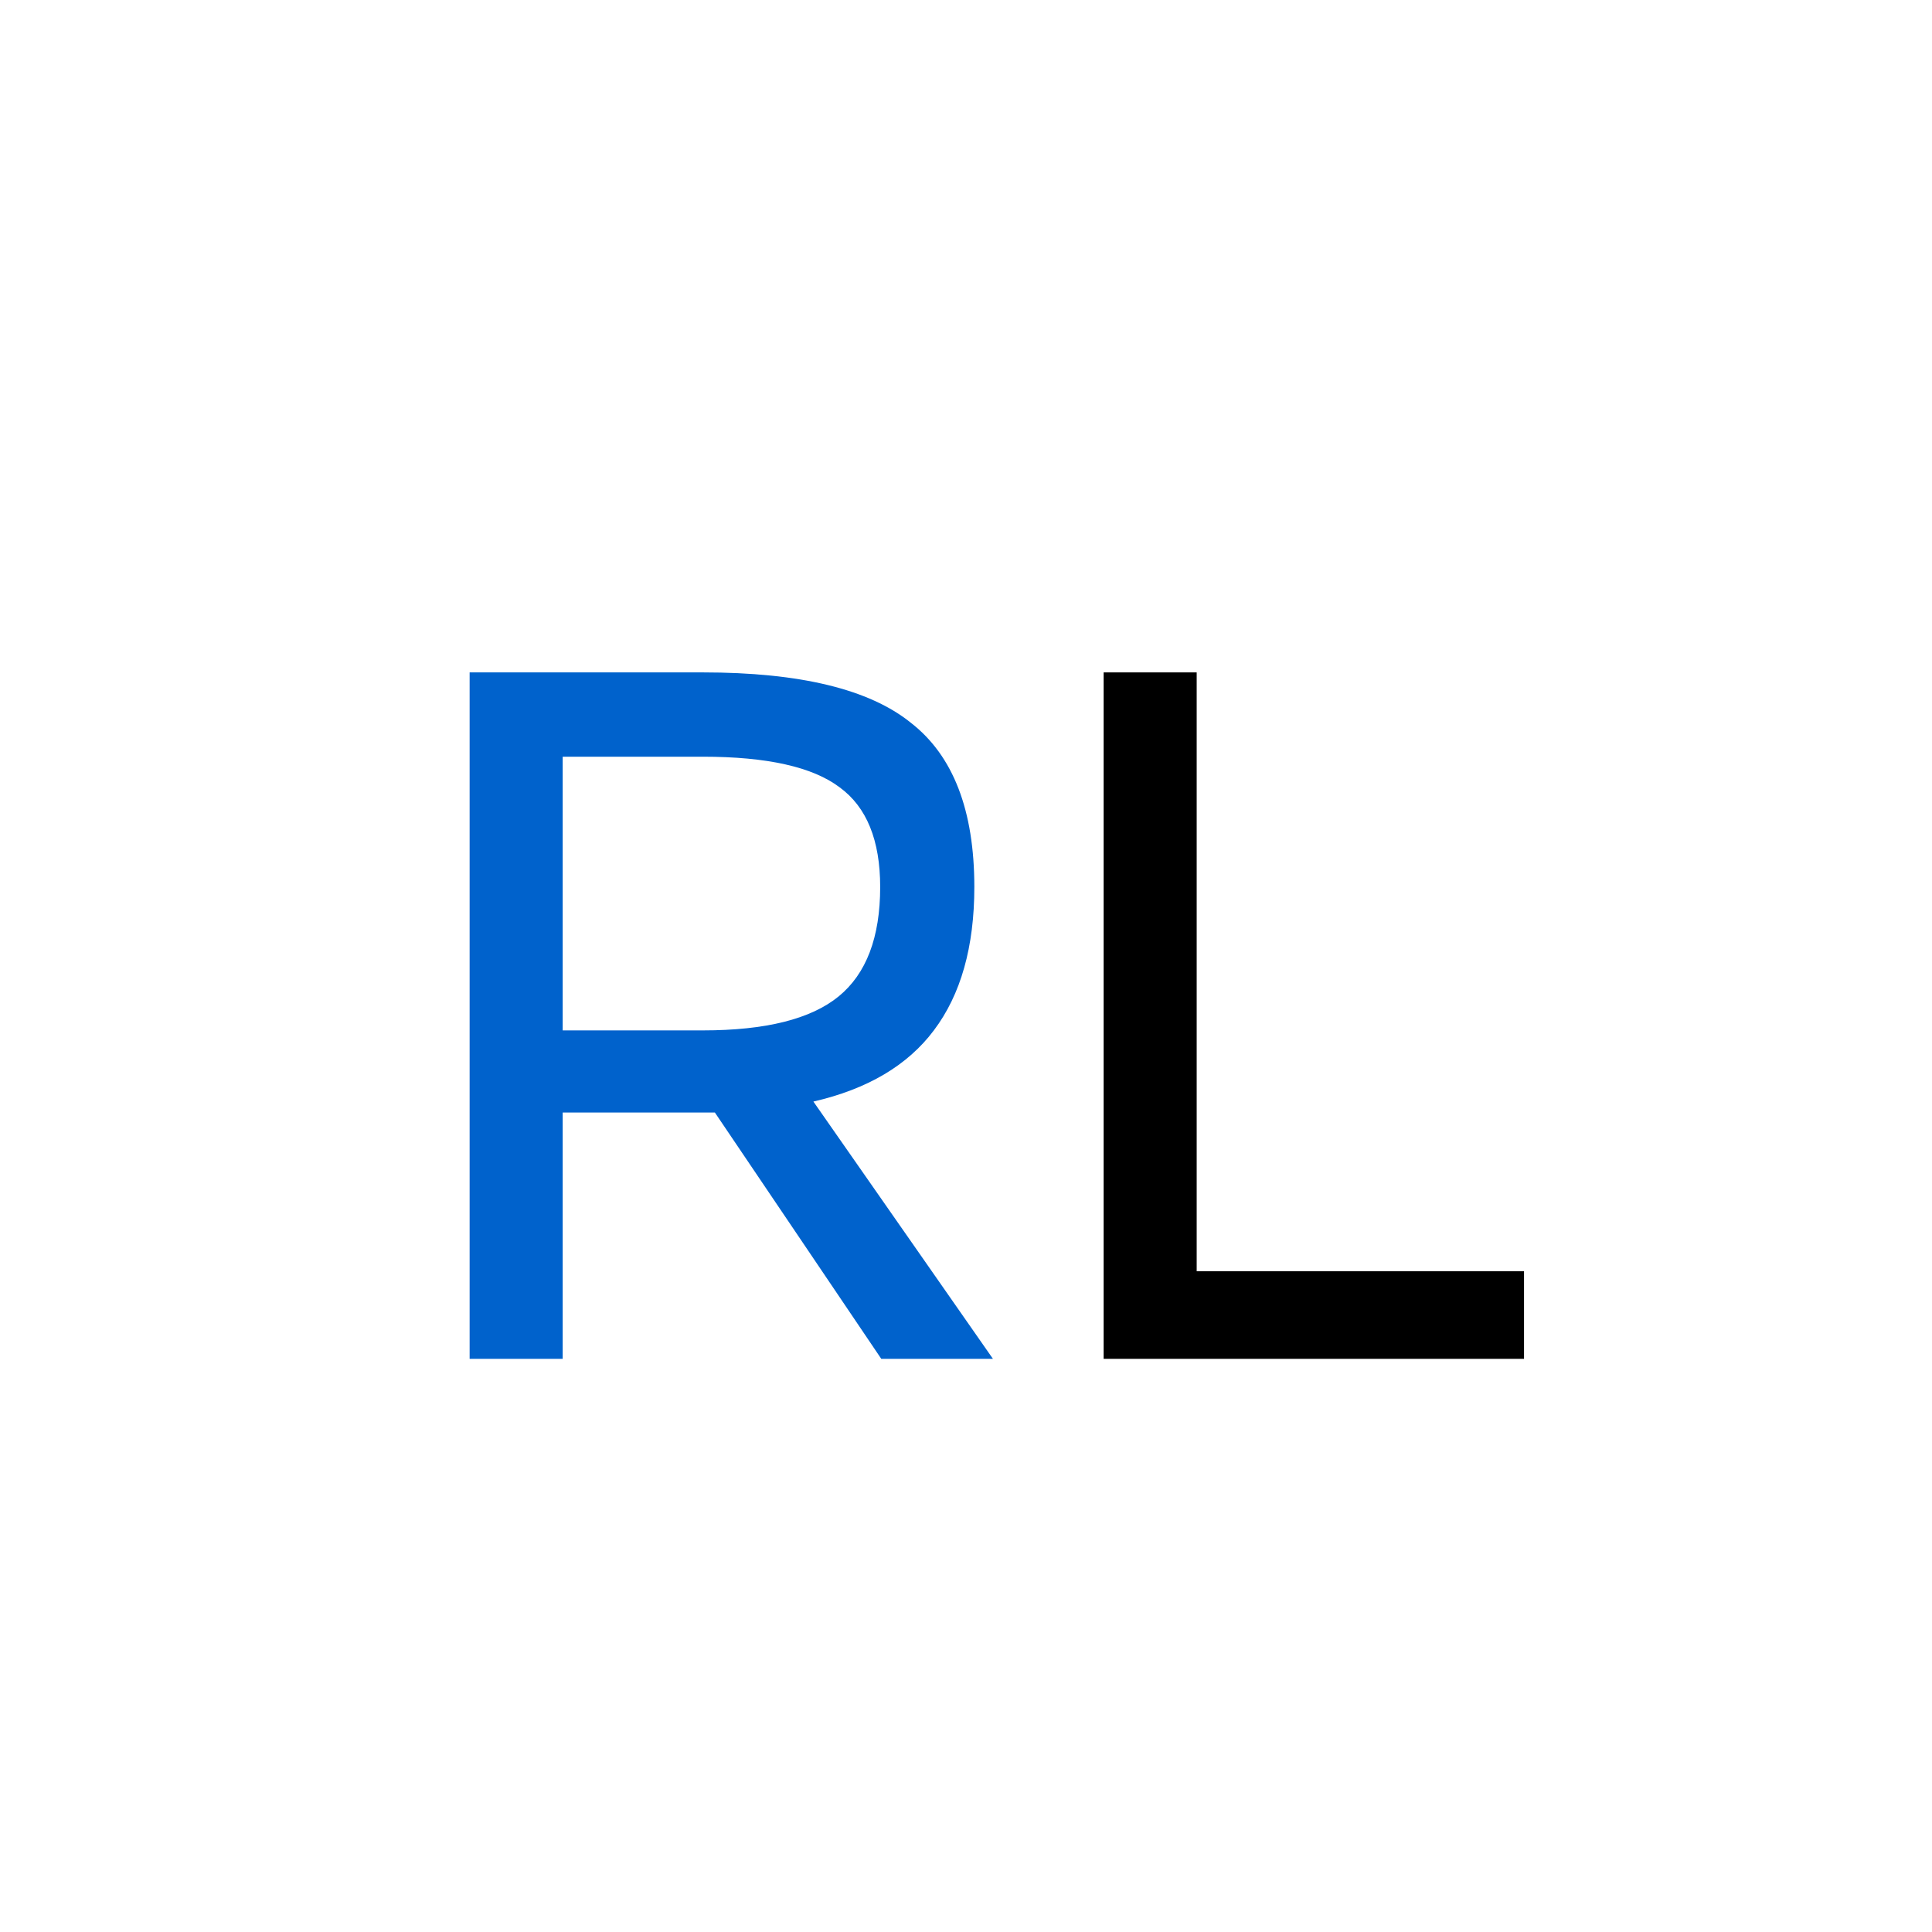 <svg width="300" height="300" viewBox="0 0 300 300" fill="none" xmlns="http://www.w3.org/2000/svg">
    <path d="M87.374 172.75V211H72.924V104.41H109.134C124.207 104.41 134.974 107.017 141.434 112.23C148.007 117.33 151.294 125.83 151.294 137.73C151.294 147.023 149.197 154.447 145.004 160C140.924 165.44 134.69 169.123 126.304 171.05L154.184 211H136.844L111.004 172.75H87.374ZM136.674 137.73C136.674 130.477 134.577 125.32 130.384 122.26C126.19 119.087 119.107 117.5 109.134 117.5H87.374V160H109.134C118.88 160 125.907 158.243 130.214 154.73C134.52 151.217 136.674 145.55 136.674 137.73Z" fill="#0062CC"/>
    <path d="M236.651 197.4V211H171.371V104.41H185.821V197.4H236.651Z" fill="black"/>
</svg>
